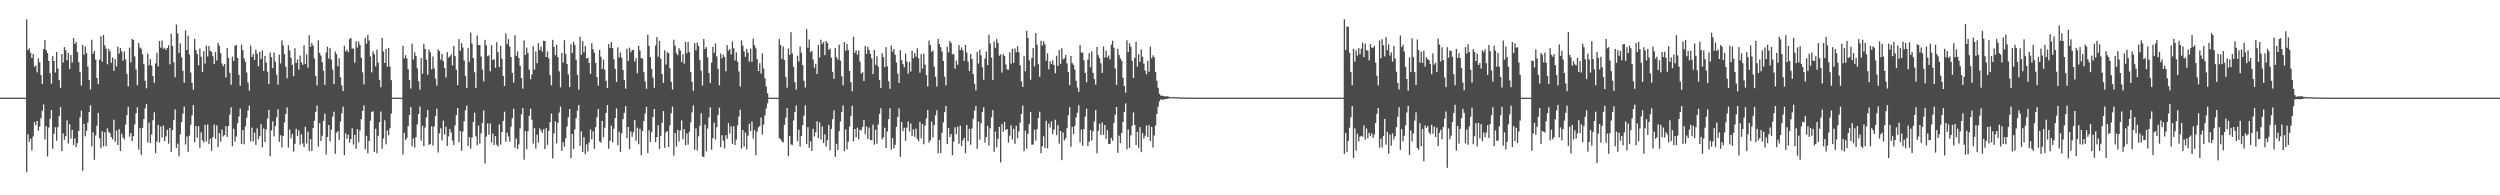 <?xml version="1.0" encoding="UTF-8"?>
<svg xmlns="http://www.w3.org/2000/svg" width="1920" height="150">
  <path d="M0 75.000h1v1.000H0zM1 75.000h1v1.000H1zM2 75.000h1v1.000H2zM3 75.000h1v1.000H3zM4 75.000h1v1.000H4zM5 75.000h1v1.000H5zM6 75.000h1v1.000H6zM7 75.000h1v1.000H7zM8 75.000h1v1.000H8zM9 75.000h1v1.000H9zM10 75.000h1v1.000H10zM11 75.000h1v1.000H11zM12 75.000h1v1.000H12zM13 75.000h1v1.000H13zM14 75.000h1v1.000H14zM15 75.000h1v1.000H15zM16 75.000h1v1.000H16zM17 75.000h1v1.000H17zM18 75.000h1v1.000H18zM19 75.000h1v1.000H19zM20 14.787h1v117.486H20zM21 38.432h1v64.784H21zM22 37.239h1v71.685H22zM23 40.503h1v65.977H23zM24 44.653h1v70.849H24zM25 41.539h1v63.291H25zM26 51.233h1v42.519H26zM27 50.398h1v45.820H27zM28 55.614h1v37.316H28zM29 44.895h1v55.582H29zM30 47.911h1v49.334H30zM31 57.693h1v33.040H31zM32 64.536h1v20.523H32zM33 37.723h1v42.497H33zM34 30.824h1v76.323H34zM35 38.450h1v58.421H35zM36 40.733h1v79.386H36zM37 46.867h1v51.132H37zM38 56.248h1v34.868H38zM39 64.264h1v20.261H39zM40 43.051h1v71.233H40zM41 46.870h1v55.905H41zM42 55.712h1v42.045H42zM43 39.923h1v68.246H43zM44 52.655h1v44.998H44zM45 61.598h1v27.494H45zM46 67.463h1v14.829H46zM47 41.461h1v74.538H47zM48 48.069h1v54.438H48zM49 36.147h1v71.193H49zM50 38.615h1v65.882H50zM51 46.264h1v46.165H51zM52 40.653h1v69.553H52zM53 52.957h1v42.375H53zM54 42.240h1v64.221H54zM55 47.974h1v51.811H55zM56 29.241h1v82.181H56zM57 33.776h1v72.521H57zM58 32.250h1v80.697H58zM59 40.099h1v69.823H59zM60 47.706h1v52.876H60zM61 55.324h1v34.824H61zM62 65.692h1v19.285H62zM63 34.523h1v96.642H63zM64 42.152h1v53.026H64zM65 35.780h1v68.908H65zM66 40.788h1v59.621H66zM67 51.209h1v42.958H67zM68 61.428h1v24.676H68zM69 68.728h1v12.119H69zM70 30.535h1v81.959H70zM71 41.255h1v60.409H71zM72 39.182h1v83.558H72zM73 45.831h1v58.240H73zM74 59.881h1v36.657H74zM75 64.596h1v22.150H75zM76 45.906h1v60.349H76zM77 27.923h1v85.889H77zM78 47.406h1v53.331H78zM79 26.895h1v85.588H79zM80 34.794h1v66.825H80zM81 37.384h1v74.883H81zM82 49.345h1v49.221H82zM83 37.522h1v63.717H83zM84 39.456h1v62.817H84zM85 48.251h1v56.991H85zM86 44.113h1v62.924H86zM87 54.460h1v37.430H87zM88 45.476h1v63.394H88zM89 51.017h1v49.269H89zM90 35.859h1v75.474H90zM91 41.106h1v58.073H91zM92 36.902h1v79.041H92zM93 39.542h1v63.087H93zM94 46.613h1v59.039H94zM95 39.473h1v67.633H95zM96 45.600h1v50.079H96zM97 56.782h1v31.617H97zM98 66.398h1v15.690H98zM99 36.575h1v68.402H99zM100 47.912h1v54.219H100zM101 29.827h1v78.577H101zM102 30.719h1v73.837H102zM103 43.293h1v52.260H103zM104 53.421h1v33.662H104zM105 65.484h1v16.926H105zM106 33.065h1v81.872H106zM107 36.500h1v61.949H107zM108 37.466h1v81.516H108zM109 41.701h1v56.449H109zM110 49.251h1v42.194H110zM111 62.127h1v21.166H111zM112 67.847h1v12.125H112zM113 41.146h1v68.345H113zM114 50.163h1v44.052H114zM115 45.422h1v64.451H115zM116 50.363h1v52.883H116zM117 58.449h1v33.912H117zM118 63.639h1v22.635H118zM119 48.726h1v68.915H119zM120 40.501h1v68.319H120zM121 50.935h1v45.001H121zM122 31.479h1v78.030H122zM123 36.656h1v60.502H123zM124 31.111h1v74.457H124zM125 37.481h1v58.986H125zM126 36.644h1v71.776H126zM127 38.409h1v66.294H127zM128 36.862h1v62.819H128zM129 34.766h1v75.581H129zM130 49.455h1v48.810H130zM131 25.875h1v90.828H131zM132 35.295h1v64.678H132zM133 47.807h1v44.443H133zM134 59.310h1v24.724H134zM135 18.817h1v94.752H135zM136 25.626h1v84.649H136zM137 40.604h1v79.436H137zM138 33.319h1v69.904H138zM139 43.956h1v49.844H139zM140 54.364h1v32.916H140zM141 63.566h1v18.271H141zM142 23.274h1v87.620H142zM143 38.516h1v66.289H143zM144 27.372h1v89.272H144zM145 41.857h1v62.305H145zM146 55.631h1v40.217H146zM147 63.687h1v24.888H147zM148 68.928h1v11.745H148zM149 29.848h1v79.415H149zM150 38.470h1v58.235H150zM151 41.443h1v64.297H151zM152 50.058h1v46.900H152zM153 37.271h1v76.248H153zM154 43.567h1v58.043H154zM155 55.322h1v52.429H155zM156 39.395h1v70.098H156zM157 48.795h1v47.094H157zM158 35.023h1v73.604H158zM159 43.322h1v52.208H159zM160 35.318h1v75.396H160zM161 39.169h1v67.270H161zM162 39.727h1v76.096H162zM163 43.225h1v62.048H163zM164 49.200h1v46.430H164zM165 39.877h1v66.775H165zM166 46.443h1v49.883H166zM167 32.920h1v80.152H167zM168 35.130h1v67.207H168zM169 40.733h1v68.108H169zM170 48.723h1v50.798H170zM171 50.845h1v53.894H171zM172 49.148h1v54.515H172zM173 59.568h1v37.309H173zM174 36.802h1v68.375H174zM175 44.465h1v52.276H175zM176 55.885h1v32.181H176zM177 65.122h1v17.310H177zM178 43.407h1v68.859H178zM179 46.796h1v52.051H179zM180 35.159h1v73.693H180zM181 34.451h1v70.403H181zM182 44.546h1v50.107H182zM183 57.508h1v31.984H183zM184 65.953h1v17.387H184zM185 34.331h1v76.166H185zM186 38.568h1v61.382H186zM187 44.861h1v65.977H187zM188 47.611h1v49.519H188zM189 55.632h1v34.728H189zM190 63.332h1v21.598H190zM191 69.489h1v11.600H191zM192 35.006h1v73.473H192zM193 43.755h1v54.219H193zM194 41.588h1v67.142H194zM195 45.961h1v55.932H195zM196 38.066h1v73.217H196zM197 41.289h1v57.283H197zM198 50.934h1v56.143H198zM199 39.800h1v64.764H199zM200 45.393h1v50.037H200zM201 38.775h1v74.315H201zM202 54.549h1v44.140H202zM203 42.978h1v66.095H203zM204 47.971h1v51.532H204zM205 55.057h1v36.008H205zM206 64.595h1v19.780H206zM207 40.379h1v79.620H207zM208 43.922h1v56.291H208zM209 52.358h1v40.805H209zM210 40.256h1v64.451H210zM211 47.353h1v49.439H211zM212 57.415h1v32.692H212zM213 64.963h1v18.999H213zM214 41.870h1v67.085H214zM215 48.723h1v55.175H215zM216 30.972h1v82.234H216zM217 34.836h1v69.520H217zM218 41.593h1v52.508H218zM219 51.286h1v36.313H219zM220 60.096h1v22.362H220zM221 34.705h1v78.630H221zM222 38.666h1v60.827H222zM223 44.359h1v61.921H223zM224 49.891h1v52.980H224zM225 58.539h1v57.874H225zM226 37.108h1v73.376H226zM227 48.309h1v50.566H227zM228 45.709h1v58.803H228zM229 53.434h1v46.615H229zM230 42.705h1v68.453H230zM231 47.954h1v55.230H231zM232 49.791h1v60.387H232zM233 34.892h1v78.039H233zM234 49.030h1v48.329H234zM235 41.703h1v68.656H235zM236 51.909h1v49.235H236zM237 27.050h1v88.772H237zM238 35.873h1v70.980H238zM239 32.958h1v82.888H239zM240 35.074h1v63.389H240zM241 44.901h1v47.865H241zM242 58.408h1v27.511H242zM243 65.637h1v15.464H243zM244 30.855h1v81.734H244zM245 40.594h1v54.068H245zM246 42.687h1v65.578H246zM247 47.773h1v56.452H247zM248 54.294h1v38.552H248zM249 65.193h1v22.090H249zM250 40.226h1v78.529H250zM251 35.860h1v69.380H251zM252 45.009h1v50.974H252zM253 36.995h1v71.538H253zM254 45.720h1v53.879H254zM255 53.434h1v36.128H255zM256 64.638h1v21.169H256zM257 39.570h1v78.554H257zM258 41.565h1v60.430H258zM259 50.861h1v49.783H259zM260 44.736h1v62.645H260zM261 59.328h1v34.085H261zM262 65.529h1v21.500H262zM263 69.985h1v11.952H263zM264 35.120h1v84.045H264zM265 39.544h1v62.849H265zM266 38.068h1v68.489H266zM267 40.023h1v63.472H267zM268 30.053h1v79.418H268zM269 29.069h1v77.703H269zM270 37.348h1v61.204H270zM271 37.214h1v73.813H271zM272 48.152h1v55.464H272zM273 31.758h1v82.549H273zM274 36.501h1v62.649H274zM275 31.978h1v77.330H275zM276 34.514h1v65.621H276zM277 44.379h1v47.104H277zM278 55.603h1v29.644H278zM279 64.874h1v16.145H279zM280 29.142h1v85.593H280zM281 33.569h1v70.759H281zM282 26.839h1v90.935H282zM283 31.170h1v77.060H283zM284 43.356h1v49.297H284zM285 55.596h1v30.326H285zM286 39.512h1v46.011H286zM287 41.610h1v75.150H287zM288 51.013h1v47.876H288zM289 38.111h1v79.661H289zM290 48.100h1v56.288H290zM291 61.302h1v32.514H291zM292 67.032h1v18.652H292zM293 29.066h1v85.130H293zM294 39.573h1v66.780H294zM295 48.390h1v44.012H295zM296 37.633h1v73.284H296zM297 51.347h1v48.888H297zM298 36.844h1v67.005H298zM299 51.089h1v47.394H299zM300 61.576h1v25.599H300zM301 75.000h1v1.000H301zM302 75.000h1v1.000H302zM303 75.000h1v1.000H303zM304 75.000h1v1.000H304zM305 75.000h1v1.000H305zM306 75.000h1v1.000H306zM307 75.000h1v1.000H307zM308 75.000h1v1.000H308zM309 35.145h1v83.636H309zM310 44.818h1v57.196H310zM311 42.358h1v65.177H311zM312 44.960h1v60.974H312zM313 53.151h1v43.733H313zM314 61.561h1v26.791H314zM315 68.050h1v14.212H315zM316 33.409h1v79.035H316zM317 45.659h1v60.663H317zM318 40.125h1v73.242H318zM319 42.976h1v62.347H319zM320 52.503h1v42.965H320zM321 62.379h1v25.229H321zM322 68.924h1v12.830H322zM323 44.532h1v63.475H323zM324 56.650h1v39.948H324zM325 33.528h1v78.714H325zM326 37.585h1v60.389H326zM327 45.871h1v44.255H327zM328 57.379h1v27.065H328zM329 38.034h1v73.282H329zM330 40.166h1v70.357H330zM331 53.341h1v43.689H331zM332 43.439h1v68.323H332zM333 52.534h1v44.576H333zM334 60.364h1v28.845H334zM335 65.780h1v17.681H335zM336 37.919h1v79.208H336zM337 39.246h1v63.147H337zM338 45.876h1v52.635H338zM339 41.335h1v66.617H339zM340 46.935h1v45.684H340zM341 52.126h1v51.201H341zM342 59.526h1v37.827H342zM343 39.992h1v72.113H343zM344 44.135h1v60.625H344zM345 43.263h1v55.828H345zM346 41.793h1v59.954H346zM347 50.155h1v57.806H347zM348 35.248h1v76.171H348zM349 43.068h1v53.267H349zM350 53.559h1v34.788H350zM351 65.360h1v17.659H351zM352 29.999h1v79.273H352zM353 39.011h1v61.618H353zM354 33.107h1v82.632H354zM355 36.493h1v64.572H355zM356 46.441h1v46.646H356zM357 58.225h1v26.439H357zM358 67.520h1v13.522H358zM359 36.868h1v75.380H359zM360 47.422h1v57.873H360zM361 25.046h1v89.059H361zM362 33.424h1v72.314H362zM363 44.663h1v49.028H363zM364 55.477h1v31.070H364zM365 67.562h1v37.147H365zM366 27.265h1v84.405H366zM367 34.628h1v61.792H367zM368 34.516h1v75.826H368zM369 43.420h1v59.009H369zM370 53.479h1v40.954H370zM371 62.499h1v22.335H371zM372 30.567h1v95.051H372zM373 34.706h1v70.204H373zM374 43.185h1v51.634H374zM375 42.442h1v61.031H375zM376 54.793h1v40.071H376zM377 34.652h1v74.831H377zM378 46.115h1v56.504H378zM379 45.390h1v66.006H379zM380 52.016h1v52.532H380zM381 32.343h1v78.811H381zM382 40.081h1v72.493H382zM383 51.472h1v44.159H383zM384 35.110h1v75.975H384zM385 45.034h1v56.343H385zM386 58.247h1v34.594H386zM387 66.055h1v19.724H387zM388 25.768h1v83.100H388zM389 33.923h1v67.951H389zM390 30.114h1v74.679H390zM391 35.811h1v73.035H391zM392 43.846h1v53.412H392zM393 56.064h1v34.600H393zM394 63.344h1v20.115H394zM395 26.962h1v86.547H395zM396 42.876h1v63.500H396zM397 39.348h1v75.059H397zM398 44.591h1v66.311H398zM399 50.576h1v48.023H399zM400 59.951h1v27.869H400zM401 68.122h1v14.927H401zM402 31.008h1v91.653H402zM403 42.151h1v58.520H403zM404 36.543h1v78.063H404zM405 40.779h1v60.031H405zM406 53.491h1v35.470H406zM407 60.853h1v22.602H407zM408 57.263h1v34.698H408zM409 35.437h1v74.840H409zM410 53.401h1v44.983H410zM411 39.503h1v74.640H411zM412 48.562h1v54.878H412zM413 33.112h1v76.394H413zM414 38.390h1v60.240H414zM415 35.761h1v64.509H415zM416 39.688h1v62.305H416zM417 31.265h1v67.967H417zM418 31.489h1v83.005H418zM419 43.752h1v54.704H419zM420 39.456h1v71.745H420zM421 44.775h1v55.655H421zM422 57.764h1v36.015H422zM423 65.454h1v21.805H423zM424 30.591h1v91.095H424zM425 35.980h1v66.562H425zM426 42.426h1v50.765H426zM427 34.407h1v75.612H427zM428 43.839h1v50.473H428zM429 54.820h1v31.683H429zM430 67.071h1v14.739H430zM431 40.658h1v75.204H431zM432 48.065h1v61.162H432zM433 30.898h1v81.776H433zM434 41.432h1v64.810H434zM435 49.138h1v48.051H435zM436 57.155h1v32.830H436zM437 66.850h1v16.872H437zM438 33.999h1v87.430H438zM439 40.738h1v62.192H439zM440 32.032h1v82.410H440zM441 34.598h1v64.732H441zM442 45.901h1v44.895H442zM443 57.514h1v27.392H443zM444 68.887h1v11.780H444zM445 28.105h1v83.940H445zM446 42.070h1v58.761H446zM447 31.593h1v85.183H447zM448 40.147h1v65.125H448zM449 35.382h1v83.091H449zM450 44.909h1v65.934H450zM451 44.449h1v71.869H451zM452 48.346h1v60.964H452zM453 56.727h1v42.662H453zM454 33.211h1v73.897H454zM455 37.797h1v63.081H455zM456 40.545h1v73.773H456zM457 48.352h1v49.319H457zM458 59.142h1v30.855H458zM459 65.806h1v17.936H459zM460 38.341h1v70.268H460zM461 43.452h1v66.110H461zM462 52.893h1v39.974H462zM463 45.829h1v59.625H463zM464 53.576h1v44.518H464zM465 62.086h1v24.591H465zM466 67.566h1v13.093H466zM467 33.853h1v80.450H467zM468 36.991h1v71.087H468zM469 32.356h1v64.226H469zM470 36.883h1v72.475H470zM471 45.582h1v53.280H471zM472 52.873h1v37.757H472zM473 62.993h1v20.243H473zM474 36.367h1v75.143H474zM475 44.049h1v57.102H475zM476 40.336h1v76.360H476zM477 44.340h1v58.060H477zM478 53.779h1v37.770H478zM479 61.329h1v25.324H479zM480 68.117h1v13.414H480zM481 37.394h1v68.838H481zM482 46.749h1v50.810H482zM483 36.538h1v78.053H483zM484 40.052h1v60.925H484zM485 38.447h1v66.565H485zM486 38.357h1v63.052H486zM487 47.270h1v44.829H487zM488 44.535h1v63.768H488zM489 56.291h1v41.771H489zM490 35.195h1v75.606H490zM491 38.764h1v60.035H491zM492 44.651h1v74.604H492zM493 45.009h1v55.575H493zM494 55.474h1v37.551H494zM495 62.630h1v24.588H495zM496 68.189h1v13.903H496zM497 26.687h1v90.879H497zM498 35.199h1v64.899H498zM499 43.881h1v65.189H499zM500 52.942h1v48.625H500zM501 59.579h1v30.246H501zM502 67.448h1v16.250H502zM503 34.956h1v74.184H503zM504 28.516h1v76.704H504zM505 43.536h1v52.673H505zM506 31.375h1v82.976H506zM507 44.991h1v59.288H507zM508 56.826h1v37.477H508zM509 63.630h1v21.704H509zM510 38.532h1v75.043H510zM511 49.551h1v52.042H511zM512 40.064h1v60.640H512zM513 40.881h1v72.064H513zM514 52.389h1v43.880H514zM515 62.864h1v24.124H515zM516 68.736h1v13.104H516zM517 30.488h1v89.032H517zM518 35.018h1v67.124H518zM519 40.838h1v71.651H519zM520 42.334h1v57.510H520zM521 37.005h1v71.751H521zM522 38.828h1v61.301H522zM523 47.528h1v44.969H523zM524 41.610h1v65.290H524zM525 48.872h1v50.364H525zM526 32.161h1v79.386H526zM527 40.872h1v61.681H527zM528 32.226h1v78.886H528zM529 40.078h1v61.120H529zM530 55.174h1v38.807H530zM531 62.857h1v23.469H531zM532 69.802h1v11.122H532zM533 33.077h1v81.966H533zM534 38.729h1v59.861H534zM535 32.686h1v82.854H535zM536 35.273h1v69.441H536zM537 46.165h1v50.401H537zM538 54.218h1v32.719H538zM539 65.676h1v54.500H539zM540 29.968h1v90.645H540zM541 37.565h1v58.188H541zM542 36.195h1v80.098H542zM543 44.120h1v54.588H543zM544 56.129h1v34.001H544zM545 63.699h1v18.768H545zM546 48.048h1v66.962H546zM547 35.926h1v70.109H547zM548 40.501h1v53.769H548zM549 33.345h1v73.873H549zM550 43.377h1v54.347H550zM551 52.874h1v35.332H551zM552 65.459h1v17.255H552zM553 41.091h1v71.917H553zM554 44.723h1v59.236H554zM555 41.980h1v66.173H555zM556 43.774h1v70.145H556zM557 54.794h1v48.969H557zM558 34.642h1v71.947H558zM559 38.866h1v55.744H559zM560 37.675h1v64.942H560zM561 41.818h1v55.240H561zM562 31.856h1v78.663H562zM563 36.996h1v59.983H563zM564 46.424h1v64.944H564zM565 40.118h1v67.143H565zM566 47.329h1v48.868H566zM567 54.870h1v34.581H567zM568 66.509h1v17.771H568zM569 31.005h1v83.138H569zM570 35.037h1v64.805H570zM571 39.456h1v73.108H571zM572 43.607h1v58.219H572zM573 37.542h1v77.191H573zM574 40.473h1v63.645H574zM575 47.372h1v47.676H575zM576 37.210h1v63.399H576zM577 47.425h1v45.989H577zM578 29.573h1v76.872H578zM579 34.745h1v65.203H579zM580 37.101h1v82.285H580zM581 45.435h1v55.725H581zM582 54.523h1v43.244H582zM583 48.530h1v48.213H583zM584 56.494h1v33.781H584zM585 40.973h1v62.337H585zM586 52.609h1v43.097H586zM587 60.144h1v28.415H587zM588 66.477h1v16.881H588zM589 71.644h1v7.790H589zM590 75.000h1v1.000H590zM591 75.000h1v1.000H591zM592 75.000h1v1.000H592zM593 75.000h1v1.000H593zM594 75.000h1v1.000H594zM595 75.000h1v1.000H595zM596 75.000h1v1.000H596zM597 75.000h1v1.000H597zM598 29.986h1v76.155H598zM599 34.556h1v72.407H599zM600 45.233h1v63.337H600zM601 35.764h1v73.655H601zM602 46.206h1v49.749H602zM603 59.236h1v31.083H603zM604 67.320h1v15.738H604zM605 37.238h1v82.722H605zM606 42.222h1v62.200H606zM607 24.747h1v86.152H607zM608 41.064h1v70.337H608zM609 51.366h1v41.144H609zM610 63.150h1v22.916H610zM611 68.884h1v12.085H611zM612 42.740h1v65.724H612zM613 47.276h1v52.376H613zM614 35.692h1v76.989H614zM615 40.560h1v63.933H615zM616 49.982h1v46.045H616zM617 62.036h1v26.817H617zM618 67.192h1v13.661H618zM619 22.358h1v88.177H619zM620 36.664h1v61.013H620zM621 30.287h1v83.236H621zM622 40.083h1v68.388H622zM623 39.011h1v76.963H623zM624 45.741h1v53.204H624zM625 51.899h1v52.901H625zM626 48.991h1v52.595H626zM627 56.833h1v36.309H627zM628 34.498h1v71.570H628zM629 44.153h1v49.849H629zM630 30.486h1v76.718H630zM631 33.859h1v63.200H631zM632 32.289h1v77.581H632zM633 42.342h1v60.800H633zM634 31.601h1v81.049H634zM635 33.008h1v74.529H635zM636 38.320h1v57.619H636zM637 37.222h1v78.195H637zM638 44.313h1v54.724H638zM639 55.165h1v36.449H639zM640 60.593h1v24.197H640zM641 36.867h1v83.680H641zM642 43.946h1v66.468H642zM643 45.758h1v69.444H643zM644 34.291h1v66.398H644zM645 46.593h1v46.770H645zM646 58.597h1v27.528H646zM647 65.461h1v15.507H647zM648 32.323h1v83.821H648zM649 39.046h1v60.412H649zM650 33.629h1v81.123H650zM651 38.431h1v70.314H651zM652 54.460h1v42.695H652zM653 63.118h1v25.862H653zM654 70.124h1v11.127H654zM655 28.230h1v80.383H655zM656 40.535h1v58.541H656zM657 38.552h1v66.871H657zM658 41.975h1v56.148H658zM659 38.814h1v68.093H659zM660 47.332h1v52.322H660zM661 56.483h1v43.651H661zM662 55.378h1v42.020H662zM663 62.174h1v29.900H663zM664 35.285h1v67.893H664zM665 41.399h1v55.765H665zM666 35.870h1v70.810H666zM667 38.385h1v59.575H667zM668 41.210h1v66.375H668zM669 44.779h1v62.858H669zM670 56.870h1v38.843H670zM671 38.411h1v72.681H671zM672 49.740h1v49.937H672zM673 43.208h1v67.156H673zM674 51.166h1v44.503H674zM675 61.400h1v26.059H675zM676 67.632h1v15.511H676zM677 40.798h1v66.270H677zM678 43.884h1v61.590H678zM679 51.610h1v46.491H679zM680 36.270h1v77.411H680zM681 50.991h1v49.987H681zM682 62.358h1v29.187H682zM683 68.177h1v14.962H683zM684 34.907h1v79.971H684zM685 39.702h1v66.407H685zM686 37.609h1v76.433H686zM687 42.017h1v69.247H687zM688 48.050h1v49.341H688zM689 56.512h1v33.267H689zM690 63.719h1v19.480H690zM691 38.469h1v81.982H691zM692 46.143h1v47.626H692zM693 49.199h1v51.487H693zM694 51.684h1v46.480H694zM695 41.172h1v67.005H695zM696 47.236h1v50.806H696zM697 56.632h1v36.615H697zM698 47.522h1v53.486H698zM699 54.923h1v39.902H699zM700 38.943h1v65.569H700zM701 44.766h1v54.671H701zM702 40.762h1v64.319H702zM703 43.491h1v55.291H703zM704 37.067h1v69.689H704zM705 44.756h1v63.769H705zM706 55.784h1v37.761H706zM707 41.580h1v64.586H707zM708 52.678h1v42.548H708zM709 41.170h1v69.640H709zM710 49.609h1v46.795H710zM711 57.636h1v33.291H711zM712 66.473h1v17.985H712zM713 31.137h1v78.406H713zM714 34.636h1v73.101H714zM715 39.808h1v53.630H715zM716 38.779h1v66.919H716zM717 51.198h1v44.927H717zM718 58.944h1v29.637H718zM719 66.447h1v18.267H719zM720 29.877h1v87.890H720zM721 33.734h1v73.675H721zM722 36.191h1v81.333H722zM723 39.571h1v62.403H723zM724 46.821h1v47.159H724zM725 58.869h1v27.306H725zM726 65.648h1v15.774H726zM727 35.835h1v74.830H727zM728 40.256h1v57.969H728zM729 31.401h1v73.830H729zM730 33.017h1v69.895H730zM731 41.725h1v77.525H731zM732 41.569h1v67.192H732zM733 52.778h1v44.979H733zM734 46.499h1v56.528H734zM735 49.704h1v47.616H735zM736 34.609h1v75.718H736zM737 38.569h1v57.910H737zM738 36.478h1v75.717H738zM739 38.728h1v69.096H739zM740 46.722h1v59.179H740zM741 34.577h1v83.079H741zM742 40.286h1v55.734H742zM743 47.357h1v61.046H743zM744 54.589h1v44.374H744zM745 41.503h1v69.644H745zM746 45.318h1v53.360H746zM747 56.922h1v34.279H747zM748 64.320h1v20.677H748zM749 69.358h1v12.112H749zM750 39.868h1v74.428H750zM751 48.800h1v44.601H751zM752 38.215h1v69.058H752zM753 42.432h1v52.256H753zM754 51.741h1v34.258H754zM755 61.214h1v21.117H755zM756 44.971h1v64.576H756zM757 39.543h1v65.676H757zM758 49.966h1v46.688H758zM759 26.736h1v85.136H759zM760 33.365h1v65.235H760zM761 44.231h1v45.887H761zM762 61.358h1v23.248H762zM763 31.858h1v84.724H763zM764 36.718h1v64.339H764zM765 29.999h1v83.167H765zM766 32.942h1v73.663H766zM767 42.736h1v54.683H767zM768 41.790h1v82.911H768zM769 55.704h1v39.500H769zM770 41.532h1v59.658H770zM771 42.996h1v50.663H771zM772 49.507h1v50.410H772zM773 53.326h1v45.778H773zM774 53.521h1v56.022H774zM775 40.150h1v64.090H775zM776 48.918h1v47.329H776zM777 37.547h1v69.568H777zM778 48.336h1v50.606H778zM779 37.253h1v73.213H779zM780 40.138h1v56.504H780zM781 35.504h1v70.664H781zM782 40.162h1v60.777H782zM783 50.142h1v44.098H783zM784 62.598h1v24.896H784zM785 66.841h1v14.260H785zM786 43.085h1v73.113H786zM787 54.729h1v45.526H787zM788 23.699h1v90.483H788zM789 29.223h1v73.489H789zM790 46.354h1v49.024H790zM791 61.210h1v24.754H791zM792 44.535h1v66.598H792zM793 36.895h1v74.125H793zM794 51.003h1v48.660H794zM795 25.340h1v82.636H795zM796 34.344h1v64.879H796zM797 49.315h1v41.282H797zM798 58.989h1v26.787H798zM799 31.387h1v86.240H799zM800 34.981h1v77.277H800zM801 31.689h1v73.001H801zM802 34.050h1v79.574H802zM803 46.698h1v46.091H803zM804 40.912h1v73.061H804zM805 53.295h1v41.586H805zM806 46.927h1v51.095H806zM807 49.204h1v43.940H807zM808 46.351h1v56.708H808zM809 49.926h1v49.572H809zM810 56.275h1v35.659H810zM811 42.850h1v61.030H811zM812 50.654h1v45.439H812zM813 38.410h1v71.817H813zM814 48.992h1v51.618H814zM815 36.998h1v85.977H815zM816 45.550h1v56.258H816zM817 44.800h1v63.097H817zM818 42.160h1v63.993H818zM819 48.743h1v49.751H819zM820 55.382h1v33.159H820zM821 65.354h1v17.049H821zM822 42.909h1v69.853H822zM823 48.487h1v48.946H823zM824 49.751h1v53.137H824zM825 53.409h1v43.184H825zM826 62.052h1v28.160H826zM827 67.197h1v19.357H827zM828 70.500h1v10.269H828zM829 34.523h1v74.730H829zM830 40.368h1v59.122H830zM831 40.472h1v71.384H831zM832 46.297h1v52.818H832zM833 56.087h1v33.518H833zM834 63.203h1v20.252H834zM835 45.706h1v66.601H835zM836 40.789h1v68.088H836zM837 51.639h1v48.271H837zM838 39.352h1v68.581H838zM839 55.951h1v44.843H839zM840 60.810h1v32.360H840zM841 65.011h1v19.511H841zM842 36.044h1v81.704H842zM843 42.337h1v58.159H843zM844 44.697h1v50.353H844zM845 48.573h1v55.054H845zM846 56.000h1v38.061H846zM847 35.692h1v67.830H847zM848 44.206h1v51.781H848zM849 38.929h1v67.737H849zM850 44.130h1v55.889H850zM851 42.578h1v67.972H851zM852 45.660h1v64.898H852zM853 34.324h1v71.537H853zM854 31.282h1v76.840H854zM855 36.648h1v57.789H855zM856 52.616h1v35.589H856zM857 65.080h1v17.086H857zM858 37.590h1v79.836H858zM859 42.225h1v61.990H859zM860 44.863h1v65.046H860zM861 46.706h1v55.433H861zM862 59.682h1v33.974H862zM863 66.045h1v19.964H863zM864 71.095h1v8.333H864zM865 30.950h1v83.760H865zM866 39.972h1v59.494H866zM867 33.217h1v80.363H867zM868 35.898h1v68.094H868zM869 46.751h1v49.796H869zM870 59.877h1v26.508H870zM871 44.382h1v51.626H871zM872 32.124h1v79.312H872zM873 51.142h1v50.119H873zM874 41.629h1v71.917H874zM875 47.500h1v50.169H875zM876 37.922h1v78.952H876zM877 43.608h1v58.559H877zM878 48.840h1v57.634H878zM879 54.163h1v50.023H879zM880 57.014h1v39.332H880zM881 46.718h1v58.573H881zM882 55.070h1v41.106H882zM883 35.864h1v72.436H883zM884 44.729h1v52.779H884zM885 42.492h1v70.757H885zM886 43.936h1v60.059H886zM887 55.359h1v40.999H887zM888 61.965h1v25.606H888zM889 67.430h1v14.488H889zM890 72.072h1v5.706H890zM891 73.493h1v2.852H891zM892 73.502h1v2.950H892zM893 73.666h1v2.966H893zM894 74.024h1v2.187H894zM895 74.029h1v2.067H895zM896 73.878h1v2.050H896zM897 74.253h1v1.365H897zM898 74.459h1v1.000H898zM899 74.635h1v1.000H899zM900 74.580h1v1.000H900zM901 74.443h1v1.000H901zM902 74.716h1v1.000H902zM903 74.752h1v1.000H903zM904 74.718h1v1.000H904zM905 74.631h1v1.000H905zM906 74.845h1v1.000H906zM907 74.904h1v1.000H907zM908 74.808h1v1.000H908zM909 74.903h1v1.000H909zM910 74.902h1v1.000H910zM911 74.911h1v1.000H911zM912 74.922h1v1.000H912zM913 74.910h1v1.000H913zM914 74.904h1v1.000H914zM915 74.957h1v1.000H915zM916 74.951h1v1.000H916zM917 74.955h1v1.000H917zM918 74.951h1v1.000H918zM919 74.959h1v1.000H919zM920 74.981h1v1.000H920zM921 74.970h1v1.000H921zM922 74.977h1v1.000H922zM923 74.982h1v1.000H923zM924 74.985h1v1.000H924zM925 74.989h1v1.000H925zM926 74.985h1v1.000H926zM927 74.991h1v1.000H927zM928 74.994h1v1.000H928zM929 74.992h1v1.000H929zM930 74.996h1v1.000H930zM931 74.995h1v1.000H931zM932 74.995h1v1.000H932zM933 74.997h1v1.000H933zM934 74.998h1v1.000H934zM935 74.998h1v1.000H935zM936 74.998h1v1.000H936zM937 74.999h1v1.000H937zM938 75.000h1v1.000H938zM939 74.999h1v1.000H939zM940 75.000h1v1.000H940zM941 75.000h1v1.000H941zM942 75.000h1v1.000H942zM943 75.000h1v1.000H943zM944 75.000h1v1.000H944zM945 75.001h1v1.000H945zM946 75.001h1v1.000H946zM947 75.001h1v1.000H947zM948 75.001h1v1.000H948zM949 75.001h1v1.000H949zM950 75.001h1v1.000H950zM951 75.001h1v1.000H951zM952 75.001h1v1.000H952zM953 75.001h1v1.000H953zM954 75.001h1v1.000H954zM955 75.001h1v1.000H955zM956 75.002h1v1.000H956zM957 75.002h1v1.000H957zM958 75.002h1v1.000H958zM959 75.002h1v1.000H959zM960 75.002h1v1.000H960zM961 75.002h1v1.000H961zM962 75.002h1v1.000H962zM963 75.002h1v1.000H963zM964 75.002h1v1.000H964zM965 75.002h1v1.000H965zM966 75.002h1v1.000H966zM967 75.002h1v1.000H967zM968 75.002h1v1.000H968zM969 75.002h1v1.000H969zM970 75.002h1v1.000H970zM971 75.002h1v1.000H971zM972 75.002h1v1.000H972zM973 75.002h1v1.000H973zM974 75.002h1v1.000H974zM975 75.002h1v1.000H975zM976 75.002h1v1.000H976zM977 75.002h1v1.000H977zM978 75.002h1v1.000H978zM979 75.002h1v1.000H979zM980 75.002h1v1.000H980zM981 75.002h1v1.000H981zM982 75.002h1v1.000H982zM983 75.002h1v1.000H983zM984 75.002h1v1.000H984zM985 75.002h1v1.000H985zM986 75.002h1v1.000H986zM987 75.002h1v1.000H987zM988 75.002h1v1.000H988zM989 75.002h1v1.000H989zM990 75.002h1v1.000H990zM991 75.002h1v1.000H991zM992 75.002h1v1.000H992zM993 75.002h1v1.000H993zM994 75.002h1v1.000H994zM995 75.002h1v1.000H995zM996 75.002h1v1.000H996zM997 75.002h1v1.000H997zM998 75.002h1v1.000H998zM999 75.002h1v1.000H999zM1000 75.002h1v1.000H1000zM1001 75.002h1v1.000H1001zM1002 75.002h1v1.000H1002zM1003 75.002h1v1.000H1003zM1004 75.002h1v1.000H1004zM1005 75.002h1v1.000H1005zM1006 75.002h1v1.000H1006zM1007 75.002h1v1.000H1007zM1008 75.002h1v1.000H1008zM1009 75.002h1v1.000H1009zM1010 75.002h1v1.000H1010zM1011 75.002h1v1.000H1011zM1012 75.002h1v1.000H1012zM1013 75.002h1v1.000H1013zM1014 75.002h1v1.000H1014zM1015 75.002h1v1.000H1015zM1016 75.002h1v1.000H1016zM1017 75.002h1v1.000H1017zM1018 75.002h1v1.000H1018zM1019 75.002h1v1.000H1019zM1020 75.002h1v1.000H1020zM1021 75.002h1v1.000H1021zM1022 75.002h1v1.000H1022zM1023 75.002h1v1.000H1023zM1024 75.002h1v1.000H1024zM1025 75.002h1v1.000H1025zM1026 75.002h1v1.000H1026zM1027 75.002h1v1.000H1027zM1028 75.002h1v1.000H1028zM1029 75.002h1v1.000H1029zM1030 75.002h1v1.000H1030zM1031 75.002h1v1.000H1031zM1032 14.809h1v103.369H1032zM1033 38.299h1v63.885H1033zM1034 20.294h1v96.356H1034zM1035 20.694h1v87.542H1035zM1036 40.555h1v57.570H1036zM1037 55.184h1v34.925H1037zM1038 65.401h1v16.065H1038zM1039 37.509h1v83.816H1039zM1040 47.340h1v51.204H1040zM1041 38.596h1v77.045H1041zM1042 42.688h1v60.061H1042zM1043 36.934h1v71.671H1043zM1044 41.656h1v63.244H1044zM1045 37.323h1v67.010H1045zM1046 32.728h1v72.360H1046zM1047 43.881h1v52.435H1047zM1048 33.562h1v73.691H1048zM1049 38.540h1v60.190H1049zM1050 38.800h1v67.282H1050zM1051 46.338h1v55.644H1051zM1052 33.919h1v70.702H1052zM1053 36.554h1v65.821H1053zM1054 36.668h1v69.308H1054zM1055 35.214h1v68.186H1055zM1056 48.158h1v46.335H1056zM1057 58.172h1v29.220H1057zM1058 65.667h1v17.294H1058zM1059 31.019h1v82.336H1059zM1060 44.731h1v61.845H1060zM1061 30.113h1v83.193H1061zM1062 34.890h1v69.588H1062zM1063 43.297h1v48.046H1063zM1064 28.445h1v82.685H1064zM1065 38.490h1v62.823H1065zM1066 33.981h1v84.084H1066zM1067 42.701h1v60.640H1067zM1068 40.199h1v71.719H1068zM1069 47.364h1v55.092H1069zM1070 35.371h1v71.845H1070zM1071 44.940h1v59.611H1071zM1072 55.106h1v42.490H1072zM1073 63.756h1v25.875H1073zM1074 68.694h1v13.637H1074zM1075 27.316h1v87.759H1075zM1076 36.197h1v62.919H1076zM1077 34.332h1v74.275H1077zM1078 39.600h1v64.631H1078zM1079 51.402h1v44.907H1079zM1080 60.687h1v25.703H1080zM1081 69.651h1v11.634H1081zM1082 44.139h1v74.841H1082zM1083 55.384h1v44.868H1083zM1084 29.410h1v79.253H1084zM1085 43.847h1v58.594H1085zM1086 55.356h1v37.253H1086zM1087 65.204h1v21.122H1087zM1088 30.354h1v83.223H1088zM1089 38.471h1v76.561H1089zM1090 48.140h1v46.530H1090zM1091 39.671h1v72.693H1091zM1092 48.320h1v50.706H1092zM1093 38.894h1v84.879H1093zM1094 51.157h1v45.263H1094zM1095 43.896h1v54.517H1095zM1096 45.524h1v51.217H1096zM1097 46.059h1v55.664H1097zM1098 49.227h1v53.944H1098zM1099 56.996h1v38.864H1099zM1100 40.973h1v61.745H1100zM1101 49.594h1v47.668H1101zM1102 48.216h1v57.040H1102zM1103 55.272h1v42.773H1103zM1104 29.588h1v82.596H1104zM1105 34.200h1v67.833H1105zM1106 47.200h1v52.469H1106zM1107 36.331h1v70.701H1107zM1108 46.033h1v51.522H1108zM1109 59.366h1v31.815H1109zM1110 66.923h1v18.713H1110zM1111 36.246h1v92.631H1111zM1112 44.283h1v54.355H1112zM1113 38.809h1v68.191H1113zM1114 39.188h1v64.911H1114zM1115 43.665h1v50.008H1115zM1116 56.963h1v29.761H1116zM1117 65.489h1v15.000H1117zM1118 37.482h1v78.220H1118zM1119 44.497h1v52.190H1119zM1120 40.901h1v69.386H1120zM1121 44.697h1v54.215H1121zM1122 52.295h1v38.466H1122zM1123 63.331h1v20.213H1123zM1124 69.318h1v17.354H1124zM1125 36.204h1v73.928H1125zM1126 41.124h1v58.340H1126zM1127 33.965h1v77.189H1127zM1128 40.025h1v57.085H1128zM1129 53.612h1v36.106H1129zM1130 63.333h1v19.280H1130zM1131 37.708h1v73.100H1131zM1132 39.900h1v64.702H1132zM1133 46.968h1v47.713H1133zM1134 41.231h1v71.210H1134zM1135 49.908h1v44.500H1135zM1136 48.450h1v57.791H1136zM1137 52.738h1v42.666H1137zM1138 38.500h1v69.843H1138zM1139 40.042h1v61.638H1139zM1140 37.874h1v67.463H1140zM1141 48.555h1v53.365H1141zM1142 57.537h1v38.544H1142zM1143 34.490h1v71.446H1143zM1144 39.350h1v55.866H1144zM1145 54.128h1v34.366H1145zM1146 62.675h1v19.723H1146zM1147 34.993h1v77.273H1147zM1148 38.837h1v61.287H1148zM1149 51.132h1v56.985H1149zM1150 40.736h1v67.332H1150zM1151 51.370h1v45.630H1151zM1152 59.092h1v29.412H1152zM1153 67.202h1v14.879H1153zM1154 31.133h1v80.798H1154zM1155 45.799h1v55.861H1155zM1156 35.735h1v79.119H1156zM1157 43.953h1v64.952H1157zM1158 51.367h1v44.168H1158zM1159 61.776h1v26.065H1159zM1160 66.966h1v14.200H1160zM1161 32.330h1v80.545H1161zM1162 40.628h1v56.240H1162zM1163 33.326h1v75.107H1163zM1164 36.544h1v61.612H1164zM1165 36.304h1v73.558H1165zM1166 47.961h1v52.981H1166zM1167 57.539h1v35.004H1167zM1168 74.999h1v1.000H1168zM1169 75.000h1v1.000H1169zM1170 75.000h1v1.000H1170zM1171 75.000h1v1.000H1171zM1172 75.000h1v1.000H1172zM1173 75.000h1v1.000H1173zM1174 75.000h1v1.000H1174zM1175 75.000h1v1.000H1175zM1176 46.589h1v69.129H1176zM1177 46.782h1v55.786H1177zM1178 51.774h1v42.613H1178zM1179 37.933h1v65.487H1179zM1180 44.931h1v52.475H1180zM1181 57.548h1v32.125H1181zM1182 64.175h1v18.833H1182zM1183 40.629h1v69.937H1183zM1184 42.113h1v58.497H1184zM1185 47.795h1v53.398H1185zM1186 40.341h1v61.493H1186zM1187 48.268h1v44.810H1187zM1188 58.361h1v28.549H1188zM1189 64.538h1v17.853H1189zM1190 36.972h1v70.929H1190zM1191 42.193h1v57.440H1191zM1192 43.525h1v63.480H1192zM1193 41.558h1v63.888H1193zM1194 50.136h1v41.415H1194zM1195 57.676h1v27.100H1195zM1196 65.560h1v14.954H1196zM1197 34.162h1v71.426H1197zM1198 42.909h1v54.973H1198zM1199 38.951h1v68.956H1199zM1200 45.649h1v53.453H1200zM1201 56.139h1v36.509H1201zM1202 64.114h1v22.505H1202zM1203 70.029h1v11.094H1203zM1204 24.589h1v87.457H1204zM1205 42.163h1v55.221H1205zM1206 44.086h1v73.792H1206zM1207 50.379h1v45.559H1207zM1208 47.047h1v60.042H1208zM1209 49.478h1v50.616H1209zM1210 50.215h1v56.163H1210zM1211 44.411h1v58.084H1211zM1212 55.370h1v36.921H1212zM1213 46.904h1v55.356H1213zM1214 55.717h1v39.851H1214zM1215 33.545h1v75.594H1215zM1216 36.299h1v60.358H1216zM1217 45.546h1v44.159H1217zM1218 60.789h1v23.871H1218zM1219 41.229h1v75.248H1219zM1220 45.626h1v63.388H1220zM1221 55.704h1v44.068H1221zM1222 31.655h1v80.163H1222zM1223 45.383h1v56.099H1223zM1224 53.357h1v39.636H1224zM1225 65.526h1v20.277H1225zM1226 40.007h1v85.205H1226zM1227 44.388h1v58.196H1227zM1228 53.338h1v41.880H1228zM1229 43.499h1v66.123H1229zM1230 51.736h1v44.904H1230zM1231 59.169h1v26.798H1231zM1232 68.380h1v12.873H1232zM1233 29.835h1v79.758H1233zM1234 37.048h1v65.558H1234zM1235 36.215h1v81.924H1235zM1236 46.390h1v55.758H1236zM1237 54.670h1v37.834H1237zM1238 61.961h1v24.154H1238zM1239 69.799h1v11.799H1239zM1240 37.517h1v74.857H1240zM1241 48.253h1v52.886H1241zM1242 38.547h1v78.052H1242zM1243 42.815h1v59.103H1243zM1244 39.081h1v69.020H1244zM1245 46.310h1v58.103H1245zM1246 34.012h1v77.533H1246zM1247 33.839h1v67.873H1247zM1248 46.707h1v46.569H1248zM1249 36.173h1v79.409H1249zM1250 40.806h1v54.043H1250zM1251 35.030h1v75.656H1251zM1252 37.035h1v62.872H1252zM1253 49.266h1v41.572H1253zM1254 62.404h1v21.290H1254zM1255 68.182h1v12.129H1255zM1256 32.900h1v78.677H1256zM1257 39.907h1v54.936H1257zM1258 32.084h1v76.500H1258zM1259 37.790h1v60.939H1259zM1260 48.238h1v41.199H1260zM1261 62.854h1v21.814H1261zM1262 36.248h1v81.834H1262zM1263 38.764h1v59.813H1263zM1264 46.477h1v45.044H1264zM1265 37.478h1v66.117H1265zM1266 44.197h1v49.483H1266zM1267 56.361h1v31.410H1267zM1268 63.364h1v19.885H1268zM1269 35.780h1v78.264H1269zM1270 39.463h1v61.723H1270zM1271 45.068h1v61.595H1271zM1272 43.506h1v61.996H1272zM1273 53.690h1v41.826H1273zM1274 46.341h1v67.819H1274zM1275 55.615h1v40.293H1275zM1276 39.835h1v65.542H1276zM1277 43.757h1v54.265H1277zM1278 39.699h1v65.951H1278zM1279 44.408h1v57.110H1279zM1280 55.117h1v48.147H1280zM1281 35.466h1v73.902H1281zM1282 47.449h1v44.924H1282zM1283 44.066h1v64.402H1283zM1284 52.425h1v47.584H1284zM1285 41.806h1v69.767H1285zM1286 48.598h1v55.869H1286zM1287 27.005h1v84.460H1287zM1288 42.615h1v61.506H1288zM1289 51.206h1v40.122H1289zM1290 62.620h1v23.385H1290zM1291 69.018h1v12.332H1291zM1292 31.909h1v78.579H1292zM1293 37.874h1v59.149H1293zM1294 30.657h1v79.628H1294zM1295 43.283h1v60.828H1295zM1296 39.015h1v66.993H1296zM1297 46.400h1v53.125H1297zM1298 38.884h1v56.990H1298zM1299 45.872h1v58.764H1299zM1300 53.464h1v43.160H1300zM1301 33.410h1v72.636H1301zM1302 42.842h1v54.784H1302zM1303 53.985h1v34.230H1303zM1304 62.657h1v20.823H1304zM1305 32.059h1v78.603H1305zM1306 38.339h1v66.795H1306zM1307 51.091h1v67.096H1307zM1308 38.678h1v67.788H1308zM1309 45.461h1v52.652H1309zM1310 54.231h1v35.386H1310zM1311 63.787h1v20.284H1311zM1312 40.296h1v74.534H1312zM1313 47.305h1v60.799H1313zM1314 25.135h1v87.569H1314zM1315 28.660h1v79.998H1315zM1316 39.020h1v59.363H1316zM1317 32.606h1v80.466H1317zM1318 39.177h1v54.972H1318zM1319 37.845h1v67.980H1319zM1320 45.328h1v56.353H1320zM1321 34.601h1v79.696H1321zM1322 35.721h1v73.433H1322zM1323 46.138h1v65.524H1323zM1324 40.650h1v61.143H1324zM1325 51.461h1v42.552H1325zM1326 60.497h1v26.703H1326zM1327 67.666h1v14.265H1327zM1328 35.108h1v75.715H1328zM1329 47.759h1v55.892H1329zM1330 35.797h1v76.166H1330zM1331 44.991h1v57.070H1331zM1332 55.352h1v40.265H1332zM1333 64.180h1v23.589H1333zM1334 70.206h1v11.196H1334zM1335 36.203h1v83.130H1335zM1336 46.354h1v48.363H1336zM1337 40.955h1v64.161H1337zM1338 48.592h1v50.602H1338zM1339 61.748h1v28.563H1339zM1340 67.255h1v15.090H1340zM1341 40.006h1v76.023H1341zM1342 43.895h1v59.202H1342zM1343 53.585h1v40.897H1343zM1344 34.984h1v73.390H1344zM1345 43.387h1v53.664H1345zM1346 57.304h1v31.619H1346zM1347 67.730h1v14.325H1347zM1348 31.319h1v77.832H1348zM1349 48.532h1v50.433H1349zM1350 56.065h1v51.731H1350zM1351 45.761h1v60.265H1351zM1352 54.741h1v45.140H1352zM1353 38.729h1v70.039H1353zM1354 51.195h1v50.035H1354zM1355 36.423h1v76.817H1355zM1356 45.346h1v60.166H1356zM1357 34.332h1v75.653H1357zM1358 38.750h1v64.349H1358zM1359 50.312h1v47.625H1359zM1360 36.077h1v68.294H1360zM1361 45.671h1v47.754H1361zM1362 55.761h1v31.179H1362zM1363 66.304h1v15.123H1363zM1364 40.676h1v72.372H1364zM1365 48.167h1v59.158H1365zM1366 28.274h1v81.932H1366zM1367 30.278h1v73.387H1367zM1368 41.611h1v53.015H1368zM1369 59.284h1v28.691H1369zM1370 66.534h1v15.497H1370zM1371 27.123h1v88.026H1371zM1372 47.631h1v50.146H1372zM1373 35.348h1v76.452H1373zM1374 46.850h1v53.804H1374zM1375 54.261h1v37.367H1375zM1376 60.580h1v25.719H1376zM1377 29.090h1v51.272H1377zM1378 40.485h1v71.778H1378zM1379 48.503h1v50.061H1379zM1380 36.370h1v83.248H1380zM1381 47.875h1v56.260H1381zM1382 35.426h1v87.248H1382zM1383 49.146h1v47.994H1383zM1384 51.522h1v41.986H1384zM1385 55.398h1v38.667H1385zM1386 62.638h1v26.629H1386zM1387 44.751h1v58.789H1387zM1388 54.492h1v42.607H1388zM1389 41.209h1v63.906H1389zM1390 50.489h1v47.743H1390zM1391 40.317h1v64.002H1391zM1392 46.561h1v52.535H1392zM1393 46.849h1v64.888H1393zM1394 43.157h1v67.361H1394zM1395 53.575h1v40.078H1395zM1396 33.134h1v75.845H1396zM1397 44.683h1v54.131H1397zM1398 52.215h1v38.125H1398zM1399 64.131h1v20.039H1399zM1400 32.985h1v79.404H1400zM1401 44.472h1v62.376H1401zM1402 28.342h1v88.085H1402zM1403 34.863h1v77.035H1403zM1404 47.848h1v53.980H1404zM1405 55.440h1v34.877H1405zM1406 65.849h1v19.034H1406zM1407 36.204h1v74.480H1407zM1408 51.077h1v47.742H1408zM1409 37.609h1v77.525H1409zM1410 40.896h1v66.338H1410zM1411 48.169h1v48.045H1411zM1412 58.049h1v29.984H1412zM1413 65.856h1v16.120H1413zM1414 33.545h1v81.925H1414zM1415 48.605h1v58.222H1415zM1416 36.799h1v79.464H1416zM1417 48.181h1v59.427H1417zM1418 31.434h1v82.324H1418zM1419 44.525h1v57.614H1419zM1420 43.878h1v54.430H1420zM1421 35.924h1v72.427H1421zM1422 46.199h1v48.425H1422zM1423 40.735h1v69.346H1423zM1424 49.046h1v49.504H1424zM1425 44.525h1v68.302H1425zM1426 51.224h1v45.494H1426zM1427 30.005h1v76.247H1427zM1428 33.324h1v69.961H1428zM1429 44.196h1v68.332H1429zM1430 30.508h1v83.041H1430zM1431 39.638h1v55.949H1431zM1432 32.975h1v79.311H1432zM1433 41.697h1v55.499H1433zM1434 54.665h1v32.359H1434zM1435 63.114h1v19.487H1435zM1436 35.127h1v77.268H1436zM1437 38.176h1v60.285H1437zM1438 35.410h1v64.595H1438zM1439 36.655h1v66.252H1439zM1440 46.453h1v49.580H1440zM1441 57.251h1v29.671H1441zM1442 65.863h1v15.843H1442zM1443 31.777h1v74.706H1443zM1444 43.945h1v59.150H1444zM1445 33.631h1v68.261H1445zM1446 43.392h1v65.344H1446zM1447 54.432h1v41.653H1447zM1448 62.682h1v22.677H1448zM1449 67.997h1v12.808H1449zM1450 33.499h1v87.936H1450zM1451 38.093h1v57.829H1451zM1452 34.428h1v73.852H1452zM1453 43.150h1v61.139H1453zM1454 32.127h1v80.368H1454zM1455 40.990h1v66.555H1455zM1456 52.349h1v45.417H1456zM1457 34.912h1v68.637H1457zM1458 45.074h1v49.148H1458zM1459 36.800h1v72.406H1459zM1460 44.596h1v57.904H1460zM1461 32.031h1v80.374H1461zM1462 37.826h1v69.437H1462zM1463 33.037h1v80.815H1463zM1464 37.572h1v68.397H1464zM1465 53.173h1v43.278H1465zM1466 32.491h1v80.962H1466zM1467 42.212h1v56.587H1467zM1468 39.953h1v77.580H1468zM1469 43.922h1v52.655H1469zM1470 51.911h1v36.420H1470zM1471 62.739h1v19.619H1471zM1472 33.943h1v73.467H1472zM1473 34.590h1v70.233H1473zM1474 40.358h1v55.639H1474zM1475 36.452h1v73.203H1475zM1476 40.942h1v56.502H1476zM1477 52.795h1v36.814H1477zM1478 64.069h1v18.816H1478zM1479 35.694h1v75.896H1479zM1480 44.203h1v58.345H1480zM1481 49.885h1v57.818H1481zM1482 33.611h1v73.820H1482zM1483 40.431h1v55.194H1483zM1484 51.949h1v36.216H1484zM1485 64.547h1v17.301H1485zM1486 34.411h1v82.800H1486zM1487 41.522h1v58.411H1487zM1488 43.281h1v62.668H1488zM1489 47.511h1v55.643H1489zM1490 58.078h1v37.703H1490zM1491 62.838h1v25.488H1491zM1492 68.366h1v14.711H1492zM1493 37.424h1v82.024H1493zM1494 44.020h1v50.446H1494zM1495 39.177h1v62.006H1495zM1496 44.439h1v51.145H1496zM1497 43.343h1v63.142H1497zM1498 47.506h1v56.134H1498zM1499 57.431h1v38.421H1499zM1500 33.212h1v78.573H1500zM1501 43.880h1v51.296H1501zM1502 37.992h1v67.367H1502zM1503 43.682h1v55.114H1503zM1504 46.662h1v63.551H1504zM1505 50.896h1v50.078H1505zM1506 57.656h1v35.257H1506zM1507 65.203h1v21.829H1507zM1508 58.964h1v52.132H1508zM1509 18.425h1v100.371H1509zM1510 33.773h1v66.622H1510zM1511 29.893h1v88.509H1511zM1512 42.385h1v59.343H1512zM1513 50.855h1v39.011H1513zM1514 63.573h1v21.366H1514zM1515 28.835h1v83.501H1515zM1516 32.172h1v72.920H1516zM1517 42.841h1v53.321H1517zM1518 30.955h1v85.886H1518zM1519 42.258h1v54.047H1519zM1520 54.244h1v34.577H1520zM1521 67.330h1v15.875H1521zM1522 23.699h1v94.355H1522zM1523 29.701h1v76.881H1523zM1524 43.227h1v70.229H1524zM1525 48.085h1v60.115H1525zM1526 57.546h1v39.935H1526zM1527 30.859h1v79.395H1527zM1528 55.325h1v41.739H1528zM1529 42.931h1v66.433H1529zM1530 47.571h1v53.311H1530zM1531 37.239h1v74.018H1531zM1532 41.973h1v61.230H1532zM1533 29.881h1v70.716H1533zM1534 32.890h1v73.201H1534zM1535 40.871h1v54.876H1535zM1536 41.880h1v70.624H1536zM1537 48.035h1v48.961H1537zM1538 28.784h1v81.799H1538zM1539 37.920h1v67.426H1539zM1540 26.572h1v84.248H1540zM1541 34.068h1v71.221H1541zM1542 47.262h1v50.159H1542zM1543 60.331h1v27.828H1543zM1544 67.685h1v14.235H1544zM1545 36.919h1v79.361H1545zM1546 51.106h1v52.729H1546zM1547 34.367h1v81.342H1547zM1548 36.792h1v61.849H1548zM1549 47.489h1v43.223H1549zM1550 59.415h1v25.307H1550zM1551 37.051h1v50.197H1551zM1552 45.423h1v67.446H1552zM1553 54.718h1v43.689H1553zM1554 30.279h1v79.153H1554zM1555 43.183h1v53.326H1555zM1556 50.640h1v39.522H1556zM1557 62.828h1v20.729H1557zM1558 39.938h1v73.717H1558zM1559 42.792h1v65.721H1559zM1560 48.080h1v66.283H1560zM1561 34.465h1v81.378H1561zM1562 46.188h1v48.443H1562zM1563 55.065h1v31.074H1563zM1564 65.389h1v16.934H1564zM1565 43.703h1v69.765H1565zM1566 47.594h1v52.915H1566zM1567 37.257h1v80.890H1567zM1568 42.635h1v69.914H1568zM1569 52.809h1v46.280H1569zM1570 34.434h1v83.067H1570zM1571 43.847h1v48.039H1571zM1572 38.091h1v69.072H1572zM1573 46.318h1v53.545H1573zM1574 26.199h1v90.046H1574zM1575 31.825h1v74.240H1575zM1576 42.074h1v69.272H1576zM1577 27.971h1v79.804H1577zM1578 38.433h1v56.125H1578zM1579 55.067h1v33.819H1579zM1580 66.017h1v15.341H1580zM1581 19.516h1v94.499H1581zM1582 31.218h1v71.152H1582zM1583 25.658h1v92.256H1583zM1584 31.467h1v75.655H1584zM1585 43.821h1v52.580H1585zM1586 56.142h1v31.505H1586zM1587 65.867h1v15.287H1587zM1588 22.863h1v98.764H1588zM1589 35.219h1v66.093H1589zM1590 30.191h1v85.593H1590zM1591 39.090h1v68.697H1591zM1592 51.473h1v45.230H1592zM1593 61.079h1v24.189H1593zM1594 36.737h1v83.160H1594zM1595 38.643h1v68.113H1595zM1596 49.539h1v46.640H1596zM1597 36.133h1v74.755H1597zM1598 47.161h1v52.653H1598zM1599 41.543h1v69.450H1599zM1600 50.901h1v55.906H1600zM1601 34.281h1v76.172H1601zM1602 35.751h1v64.272H1602zM1603 45.623h1v59.405H1603zM1604 47.860h1v55.187H1604zM1605 55.469h1v39.890H1605zM1606 42.699h1v73.371H1606zM1607 46.479h1v57.082H1607zM1608 33.563h1v87.586H1608zM1609 44.198h1v56.770H1609zM1610 31.294h1v79.573H1610zM1611 40.483h1v65.876H1611zM1612 34.031h1v81.874H1612zM1613 43.324h1v67.162H1613zM1614 55.844h1v41.070H1614zM1615 63.146h1v25.919H1615zM1616 68.795h1v12.967H1616zM1617 39.254h1v82.032H1617zM1618 42.467h1v52.794H1618zM1619 43.934h1v59.014H1619zM1620 46.748h1v55.470H1620zM1621 57.799h1v36.308H1621zM1622 64.400h1v21.918H1622zM1623 68.765h1v13.027H1623zM1624 42.939h1v68.017H1624zM1625 51.336h1v51.266H1625zM1626 39.263h1v75.511H1626zM1627 45.684h1v57.206H1627zM1628 56.037h1v37.627H1628zM1629 64.927h1v20.670H1629zM1630 69.440h1v47.100H1630zM1631 41.064h1v71.506H1631zM1632 48.998h1v49.565H1632zM1633 38.176h1v72.615H1633zM1634 44.660h1v52.077H1634zM1635 54.928h1v36.388H1635zM1636 63.765h1v20.748H1636zM1637 39.401h1v75.215H1637zM1638 41.978h1v57.880H1638zM1639 49.330h1v40.640H1639zM1640 52.814h1v49.572H1640zM1641 59.263h1v36.610H1641zM1642 34.243h1v75.395H1642zM1643 40.160h1v62.390H1643zM1644 30.954h1v78.477H1644zM1645 33.372h1v70.731H1645zM1646 45.466h1v62.232H1646zM1647 44.374h1v62.994H1647zM1648 53.042h1v46.711H1648zM1649 35.575h1v78.514H1649zM1650 45.881h1v53.186H1650zM1651 60.018h1v31.267H1651zM1652 66.868h1v18.700H1652zM1653 34.378h1v84.689H1653zM1654 42.897h1v58.695H1654zM1655 33.423h1v67.286H1655zM1656 30.764h1v73.733H1656zM1657 43.885h1v51.952H1657zM1658 39.791h1v70.552H1658zM1659 47.705h1v44.833H1659zM1660 45.594h1v52.112H1660zM1661 52.893h1v41.029H1661zM1662 50.257h1v54.568H1662zM1663 53.049h1v47.983H1663zM1664 60.113h1v33.535H1664zM1665 66.128h1v21.129H1665zM1666 69.449h1v10.484H1666zM1667 34.795h1v77.814H1667zM1668 43.359h1v51.191H1668zM1669 29.826h1v75.352H1669zM1670 32.925h1v67.828H1670zM1671 45.553h1v47.588H1671zM1672 57.564h1v27.068H1672zM1673 31.405h1v78.858H1673zM1674 34.613h1v68.546H1674zM1675 42.757h1v51.664H1675zM1676 35.749h1v80.254H1676zM1677 44.980h1v62.085H1677zM1678 44.185h1v67.554H1678zM1679 52.032h1v54.371H1679zM1680 37.924h1v76.096H1680zM1681 41.892h1v63.381H1681zM1682 36.789h1v67.271H1682zM1683 26.935h1v91.320H1683zM1684 36.154h1v60.880H1684zM1685 34.740h1v79.607H1685zM1686 48.430h1v54.876H1686zM1687 59.531h1v36.719H1687zM1688 64.765h1v22.197H1688zM1689 38.666h1v82.708H1689zM1690 42.572h1v60.748H1690zM1691 45.233h1v55.030H1691zM1692 35.369h1v75.206H1692zM1693 46.981h1v47.563H1693zM1694 55.661h1v32.889H1694zM1695 66.626h1v15.275H1695zM1696 32.941h1v76.551H1696zM1697 37.803h1v63.619H1697zM1698 25.501h1v84.380H1698zM1699 26.956h1v80.411H1699zM1700 38.537h1v59.943H1700zM1701 49.286h1v40.811H1701zM1702 62.857h1v21.604H1702zM1703 41.473h1v81.736H1703zM1704 49.395h1v48.271H1704zM1705 41.695h1v69.081H1705zM1706 49.180h1v54.580H1706zM1707 39.226h1v76.217H1707zM1708 48.152h1v53.273H1708zM1709 58.960h1v32.115H1709zM1710 44.684h1v54.592H1710zM1711 51.920h1v40.905H1711zM1712 45.595h1v58.184H1712zM1713 51.460h1v46.771H1713zM1714 41.592h1v63.620H1714zM1715 45.274h1v52.237H1715zM1716 31.670h1v68.889H1716zM1717 36.720h1v71.634H1717zM1718 45.194h1v52.158H1718zM1719 38.624h1v68.836H1719zM1720 56.158h1v36.542H1720zM1721 37.988h1v72.687H1721zM1722 43.767h1v60.764H1722zM1723 32.890h1v81.174H1723zM1724 40.226h1v62.136H1724zM1725 48.558h1v55.639H1725zM1726 38.654h1v64.472H1726zM1727 47.070h1v45.856H1727zM1728 44.532h1v66.764H1728zM1729 52.821h1v49.388H1729zM1730 60.652h1v28.802H1730zM1731 66.765h1v16.280H1731zM1732 30.746h1v81.784H1732zM1733 36.972h1v63.979H1733zM1734 47.426h1v59.480H1734zM1735 32.254h1v74.417H1735zM1736 41.241h1v56.349H1736zM1737 52.618h1v37.191H1737zM1738 63.665h1v20.400H1738zM1739 40.922h1v72.184H1739zM1740 48.032h1v58.410H1740zM1741 37.423h1v71.726H1741zM1742 39.385h1v65.680H1742zM1743 51.371h1v44.472H1743zM1744 62.077h1v26.344H1744zM1745 67.990h1v14.536H1745zM1746 28.943h1v85.960H1746zM1747 49.764h1v46.053H1747zM1748 35.240h1v71.087H1748zM1749 39.953h1v61.959H1749zM1750 29.933h1v78.440H1750zM1751 29.230h1v75.550H1751zM1752 37.689h1v58.005H1752zM1753 42.350h1v72.936H1753zM1754 50.320h1v53.506H1754zM1755 24.007h1v88.854H1755zM1756 36.731h1v59.711H1756zM1757 28.646h1v82.645H1757zM1758 38.227h1v63.757H1758zM1759 52.802h1v43.757H1759zM1760 61.351h1v27.735H1760zM1761 68.218h1v13.398H1761zM1762 73.087h1v3.250H1762zM1763 74.274h1v1.841H1763zM1764 74.193h1v1.923H1764zM1765 73.849h1v2.403H1765zM1766 74.149h1v2.129H1766zM1767 73.831h1v2.222H1767zM1768 74.012h1v1.973H1768zM1769 74.604h1v1.000H1769zM1770 74.324h1v1.200H1770zM1771 74.609h1v1.000H1771zM1772 74.708h1v1.000H1772zM1773 74.606h1v1.000H1773zM1774 74.625h1v1.000H1774zM1775 74.694h1v1.000H1775zM1776 74.774h1v1.000H1776zM1777 74.789h1v1.000H1777zM1778 74.856h1v1.000H1778zM1779 74.848h1v1.000H1779zM1780 74.835h1v1.000H1780zM1781 74.868h1v1.000H1781zM1782 74.918h1v1.000H1782zM1783 74.907h1v1.000H1783zM1784 74.935h1v1.000H1784zM1785 74.932h1v1.000H1785zM1786 74.937h1v1.000H1786zM1787 74.951h1v1.000H1787zM1788 74.965h1v1.000H1788zM1789 74.939h1v1.000H1789zM1790 74.971h1v1.000H1790zM1791 74.974h1v1.000H1791zM1792 75.000h1v1.000H1792zM1793 75.000h1v1.000H1793zM1794 75.000h1v1.000H1794zM1795 75.000h1v1.000H1795zM1796 75.000h1v1.000H1796zM1797 75.000h1v1.000H1797zM1798 75.000h1v1.000H1798zM1799 75.000h1v1.000H1799zM1800 75.000h1v1.000H1800zM1801 75.000h1v1.000H1801zM1802 75.000h1v1.000H1802zM1803 75.000h1v1.000H1803zM1804 75.000h1v1.000H1804zM1805 75.000h1v1.000H1805zM1806 75.000h1v1.000H1806zM1807 75.000h1v1.000H1807zM1808 75.000h1v1.000H1808zM1809 75.000h1v1.000H1809zM1810 75.000h1v1.000H1810zM1811 75.000h1v1.000H1811zM1812 75.000h1v1.000H1812zM1813 75.000h1v1.000H1813zM1814 75.000h1v1.000H1814zM1815 75.000h1v1.000H1815zM1816 75.000h1v1.000H1816zM1817 75.000h1v1.000H1817zM1818 75.000h1v1.000H1818zM1819 75.000h1v1.000H1819zM1820 75.000h1v1.000H1820zM1821 75.000h1v1.000H1821zM1822 75.000h1v1.000H1822zM1823 75.000h1v1.000H1823zM1824 75.000h1v1.000H1824zM1825 75.000h1v1.000H1825zM1826 75.000h1v1.000H1826zM1827 75.000h1v1.000H1827zM1828 75.000h1v1.000H1828zM1829 75.000h1v1.000H1829zM1830 75.000h1v1.000H1830zM1831 75.000h1v1.000H1831zM1832 75.000h1v1.000H1832zM1833 75.000h1v1.000H1833zM1834 75.000h1v1.000H1834zM1835 75.000h1v1.000H1835zM1836 75.000h1v1.000H1836zM1837 75.000h1v1.000H1837zM1838 75.000h1v1.000H1838zM1839 75.000h1v1.000H1839zM1840 75.000h1v1.000H1840zM1841 75.000h1v1.000H1841zM1842 75.000h1v1.000H1842zM1843 75.000h1v1.000H1843zM1844 75.000h1v1.000H1844zM1845 75.000h1v1.000H1845zM1846 75.000h1v1.000H1846zM1847 75.000h1v1.000H1847zM1848 75.000h1v1.000H1848zM1849 75.000h1v1.000H1849zM1850 75.000h1v1.000H1850zM1851 75.000h1v1.000H1851zM1852 75.000h1v1.000H1852zM1853 75.000h1v1.000H1853zM1854 75.000h1v1.000H1854zM1855 75.000h1v1.000H1855zM1856 75.000h1v1.000H1856zM1857 75.000h1v1.000H1857zM1858 75.000h1v1.000H1858zM1859 75.000h1v1.000H1859zM1860 75.000h1v1.000H1860zM1861 75.000h1v1.000H1861zM1862 75.000h1v1.000H1862zM1863 75.000h1v1.000H1863zM1864 75.000h1v1.000H1864zM1865 75.000h1v1.000H1865zM1866 75.000h1v1.000H1866zM1867 75.000h1v1.000H1867zM1868 75.000h1v1.000H1868zM1869 75.000h1v1.000H1869zM1870 75.000h1v1.000H1870zM1871 75.000h1v1.000H1871zM1872 75.000h1v1.000H1872zM1873 75.000h1v1.000H1873zM1874 75.000h1v1.000H1874zM1875 75.000h1v1.000H1875zM1876 75.000h1v1.000H1876zM1877 75.000h1v1.000H1877zM1878 75.000h1v1.000H1878zM1879 75.000h1v1.000H1879zM1880 75.000h1v1.000H1880zM1881 75.000h1v1.000H1881zM1882 75.000h1v1.000H1882zM1883 75.000h1v1.000H1883zM1884 75.000h1v1.000H1884zM1885 75.000h1v1.000H1885zM1886 75.000h1v1.000H1886zM1887 75.000h1v1.000H1887zM1888 75.000h1v1.000H1888zM1889 75.000h1v1.000H1889zM1890 75.000h1v1.000H1890zM1891 75.000h1v1.000H1891zM1892 75.000h1v1.000H1892zM1893 75.000h1v1.000H1893zM1894 75.000h1v1.000H1894zM1895 75.000h1v1.000H1895zM1896 75.000h1v1.000H1896zM1897 75.000h1v1.000H1897zM1898 75.000h1v1.000H1898zM1899 75.000h1v1.000H1899zM1900 75.000h1v1.000H1900zM1901 75.000h1v1.000H1901zM1902 75.000h1v1.000H1902zM1903 75.000h1v1.000H1903zM1904 75.000h1v1.000H1904zM1905 75.000h1v1.000H1905zM1906 75.000h1v1.000H1906zM1907 75.000h1v1.000H1907zM1908 75.000h1v1.000H1908zM1909 75.000h1v1.000H1909zM1910 75.000h1v1.000H1910zM1911 75.000h1v1.000H1911zM1912 75.000h1v1.000H1912zM1913 75.000h1v1.000H1913zM1914 75.000h1v1.000H1914zM1915 75.000h1v1.000H1915zM1916 75.000h1v1.000H1916zM1917 75.000h1v1.000H1917zM1918 75.000h1v1.000H1918zM1919 75.000h1v1.000H1919z" fill="#4a4a4a"></path>
</svg>
